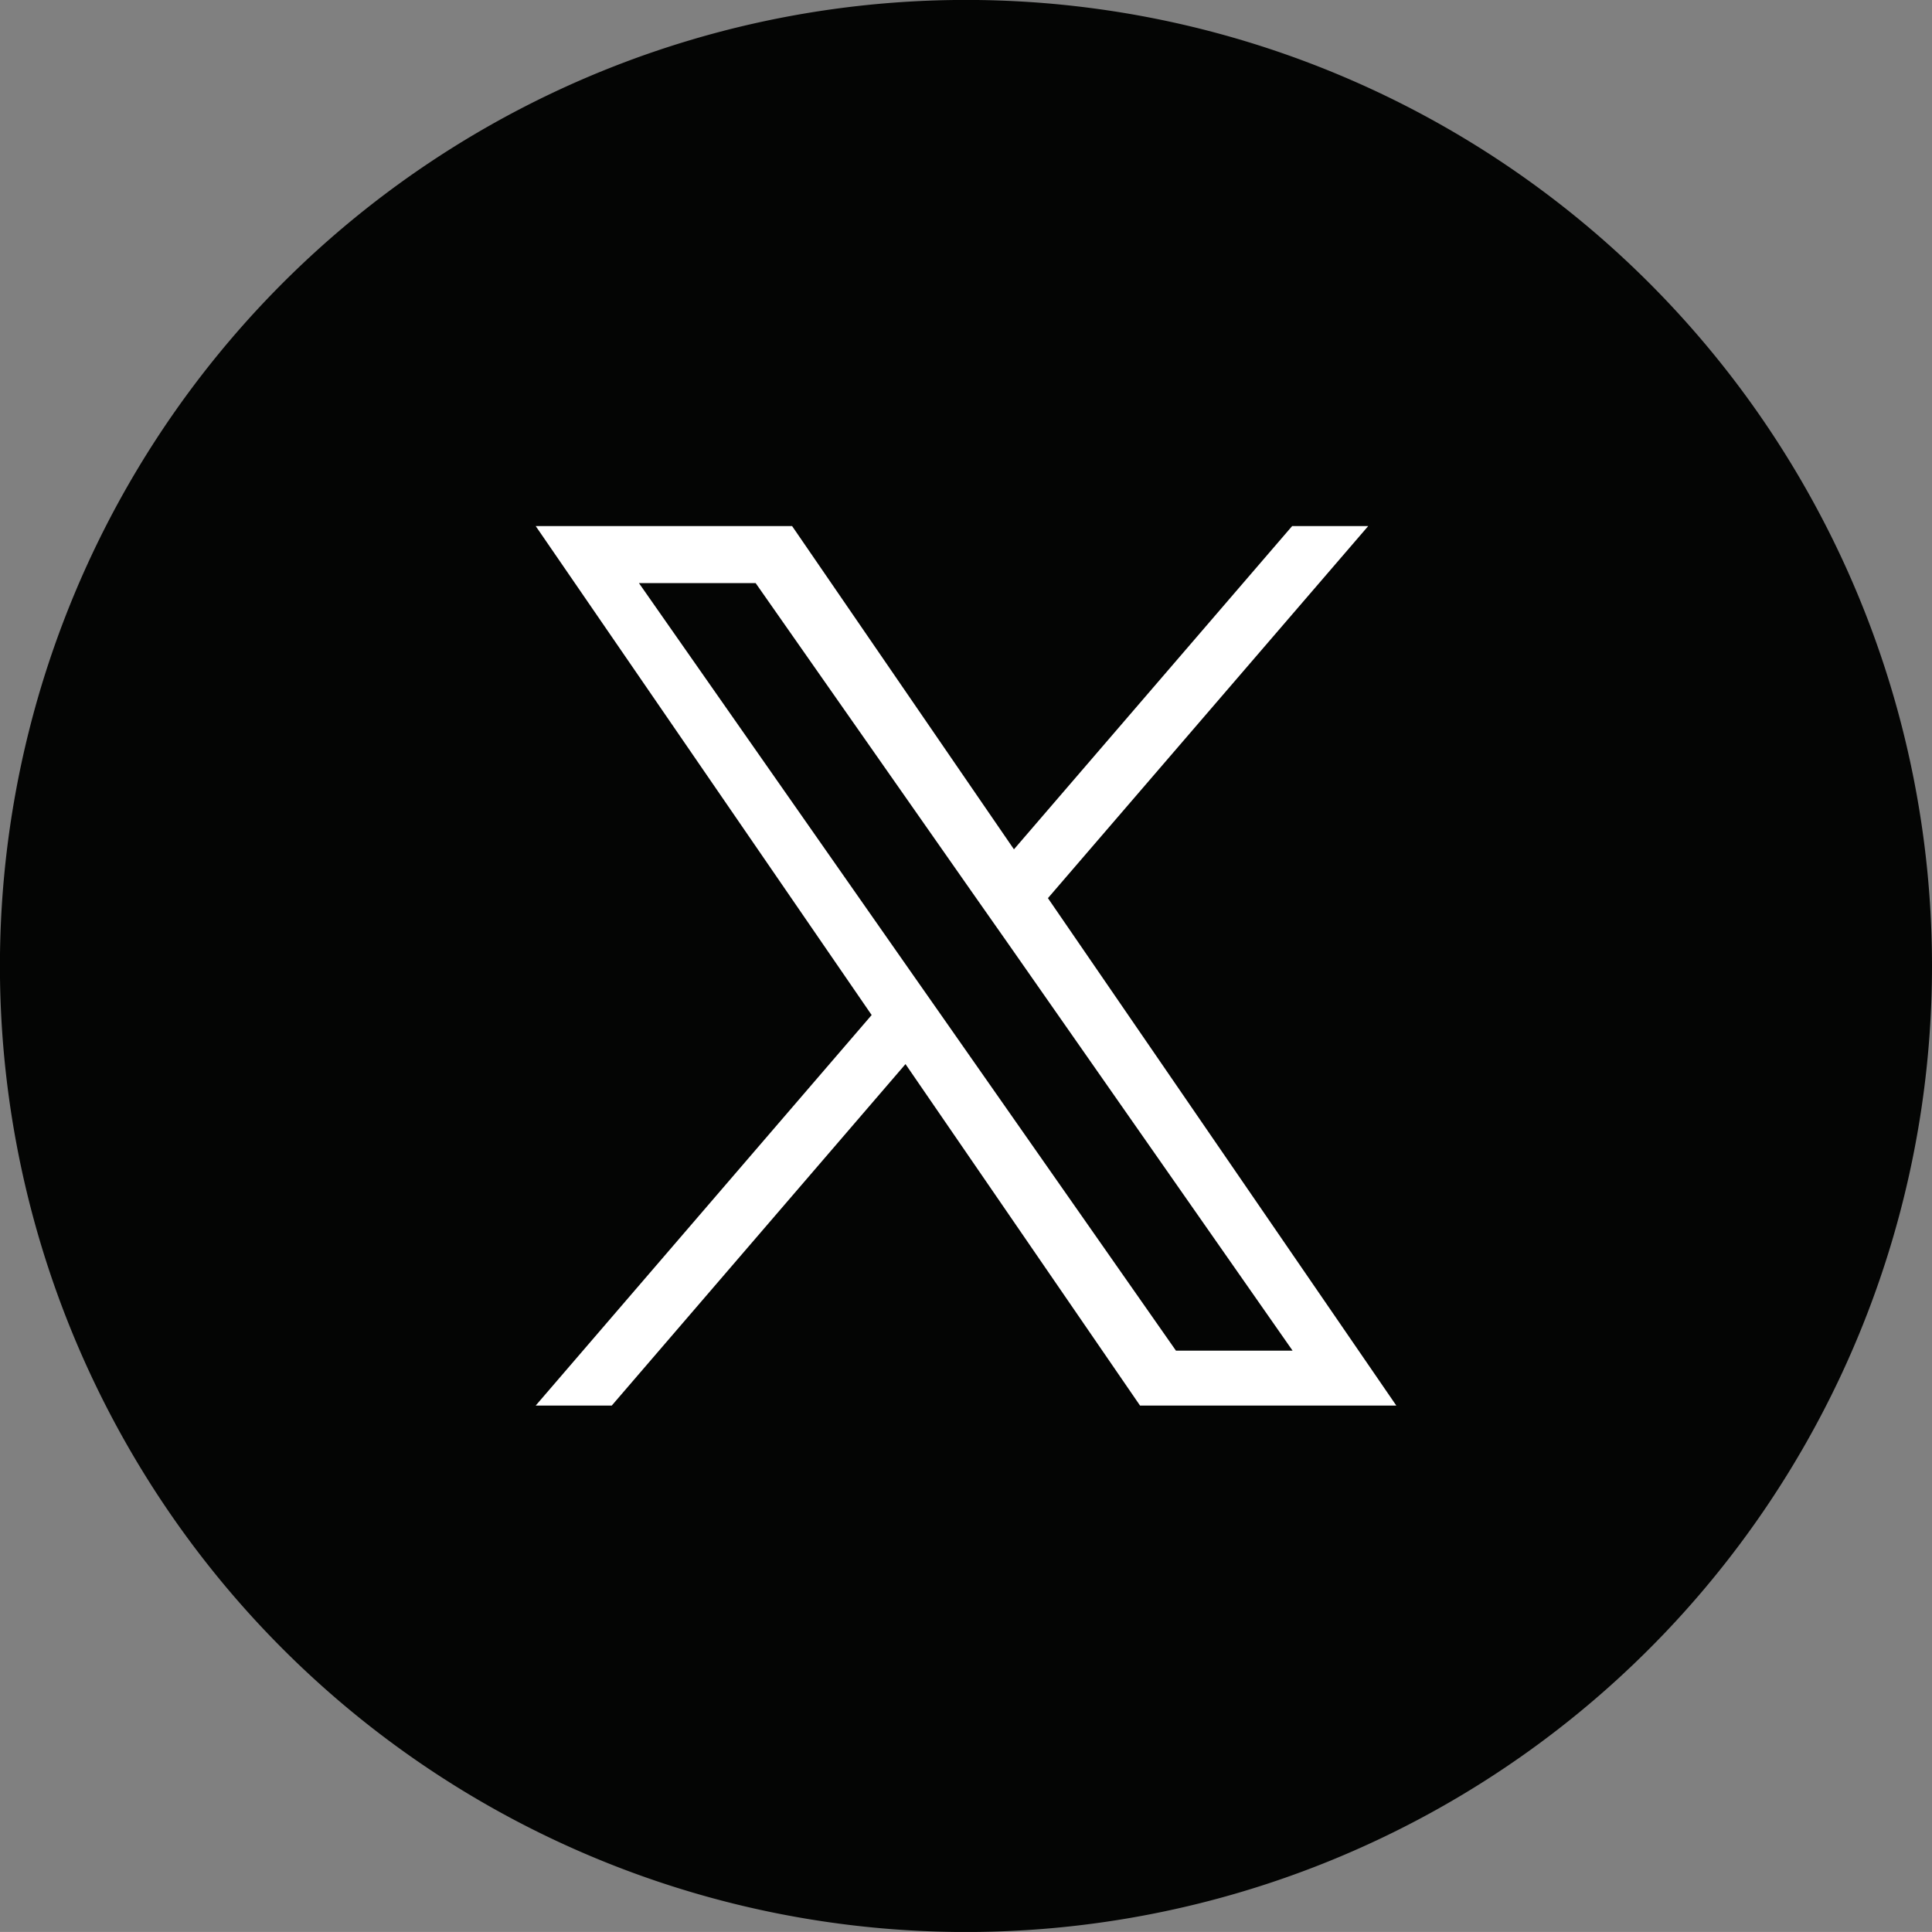 <svg xmlns="http://www.w3.org/2000/svg" width="30.479" height="30.478" viewBox="0 0 30.479 30.478"><rect x="0" y="0" width="30.479" height="30.478" fill="#808080" stroke="none"/><g data-name="Group 135"><path data-name="Path 72" d="M30.479 15.239A15.24 15.24 0 1115.24-.001a15.239 15.239 0 0115.239 15.24" fill="#040504"/><path data-name="Path 73" d="M14.891 16.076l-.538-.768-4.273-6.109h1.841l3.451 4.929.539.768 4.481 6.412h-1.84zm1.641-1.907l5.053-5.87h-1.2l-4.389 5.1-3.5-5.1H8.451l5.3 7.714-5.3 6.161h1.2l4.634-5.387 3.7 5.387h4.043z" fill="#fff"/></g></svg>